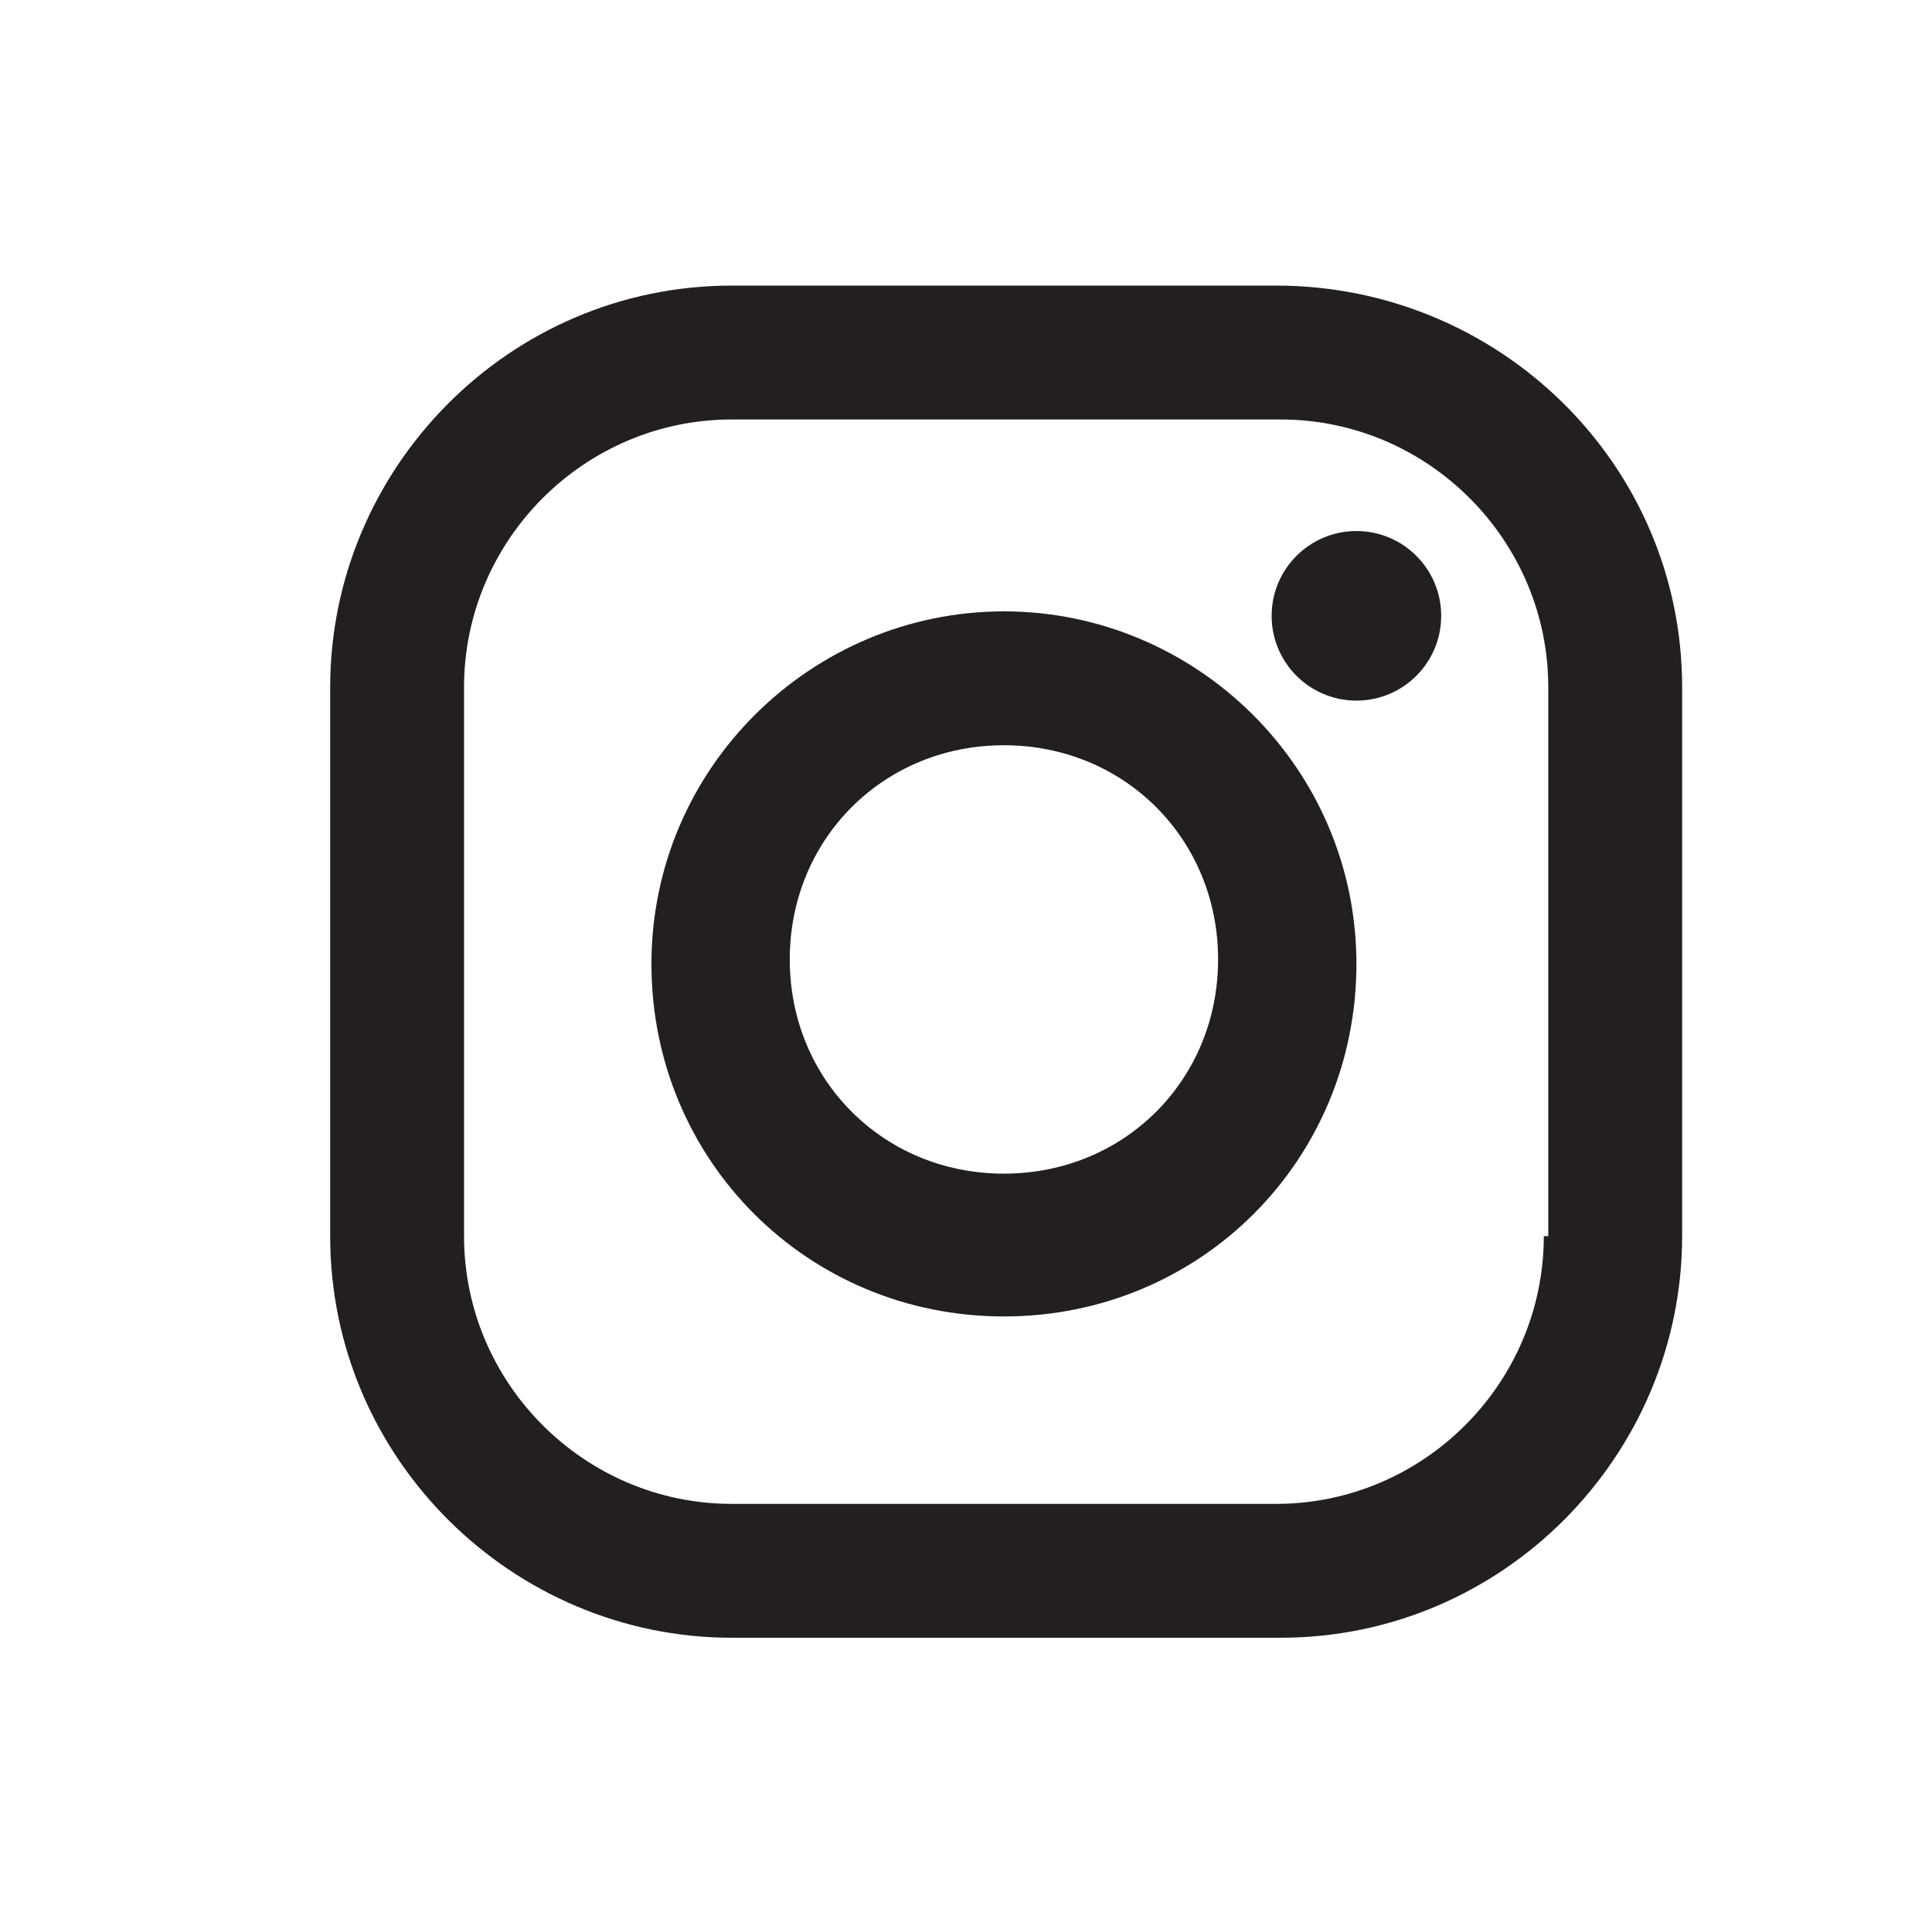 <?xml version="1.0" encoding="utf-8"?>
<!-- Generator: Adobe Illustrator 24.1.2, SVG Export Plug-In . SVG Version: 6.00 Build 0)  -->
<svg version="1.1" id="Layer_1" xmlns="http://www.w3.org/2000/svg" xmlns:xlink="http://www.w3.org/1999/xlink" x="0px" y="0px"
	 viewBox="0 0 43.3 43.1" style="enable-background:new 0 0 43.3 43.1;" xml:space="preserve">
<style type="text/css">
	.st0{fill:#231F20;}
</style>
<g>
	<path class="st0" d="M28.6,6.4H16.4c-5,0-9,4.1-9,9v12.3c0,5,4.1,9,9,9h12.3c5,0,9-4.1,9-9V15.4C37.7,10.4,33.6,6.4,28.6,6.4z
		 M34.6,27.7c0,3.3-2.7,6-6,6H16.4c-3.3,0-6-2.7-6-6V15.4c0-3.3,2.7-6,6-6h12.3c3.3,0,6,2.7,6,6V27.7L34.6,27.7z"/>
	<path class="st0" d="M22.5,13.7c-4.3,0-7.9,3.5-7.9,7.9s3.5,7.9,7.9,7.9s7.9-3.5,7.9-7.9S26.8,13.7,22.5,13.7z M22.5,26.3
		c-2.7,0-4.8-2.1-4.8-4.8s2.1-4.8,4.8-4.8c2.7,0,4.8,2.1,4.8,4.8C27.3,24.2,25.2,26.3,22.5,26.3z"/>
	<circle class="st0" cx="30.4" cy="13.8" r="1.9"/>
</g>
</svg>
